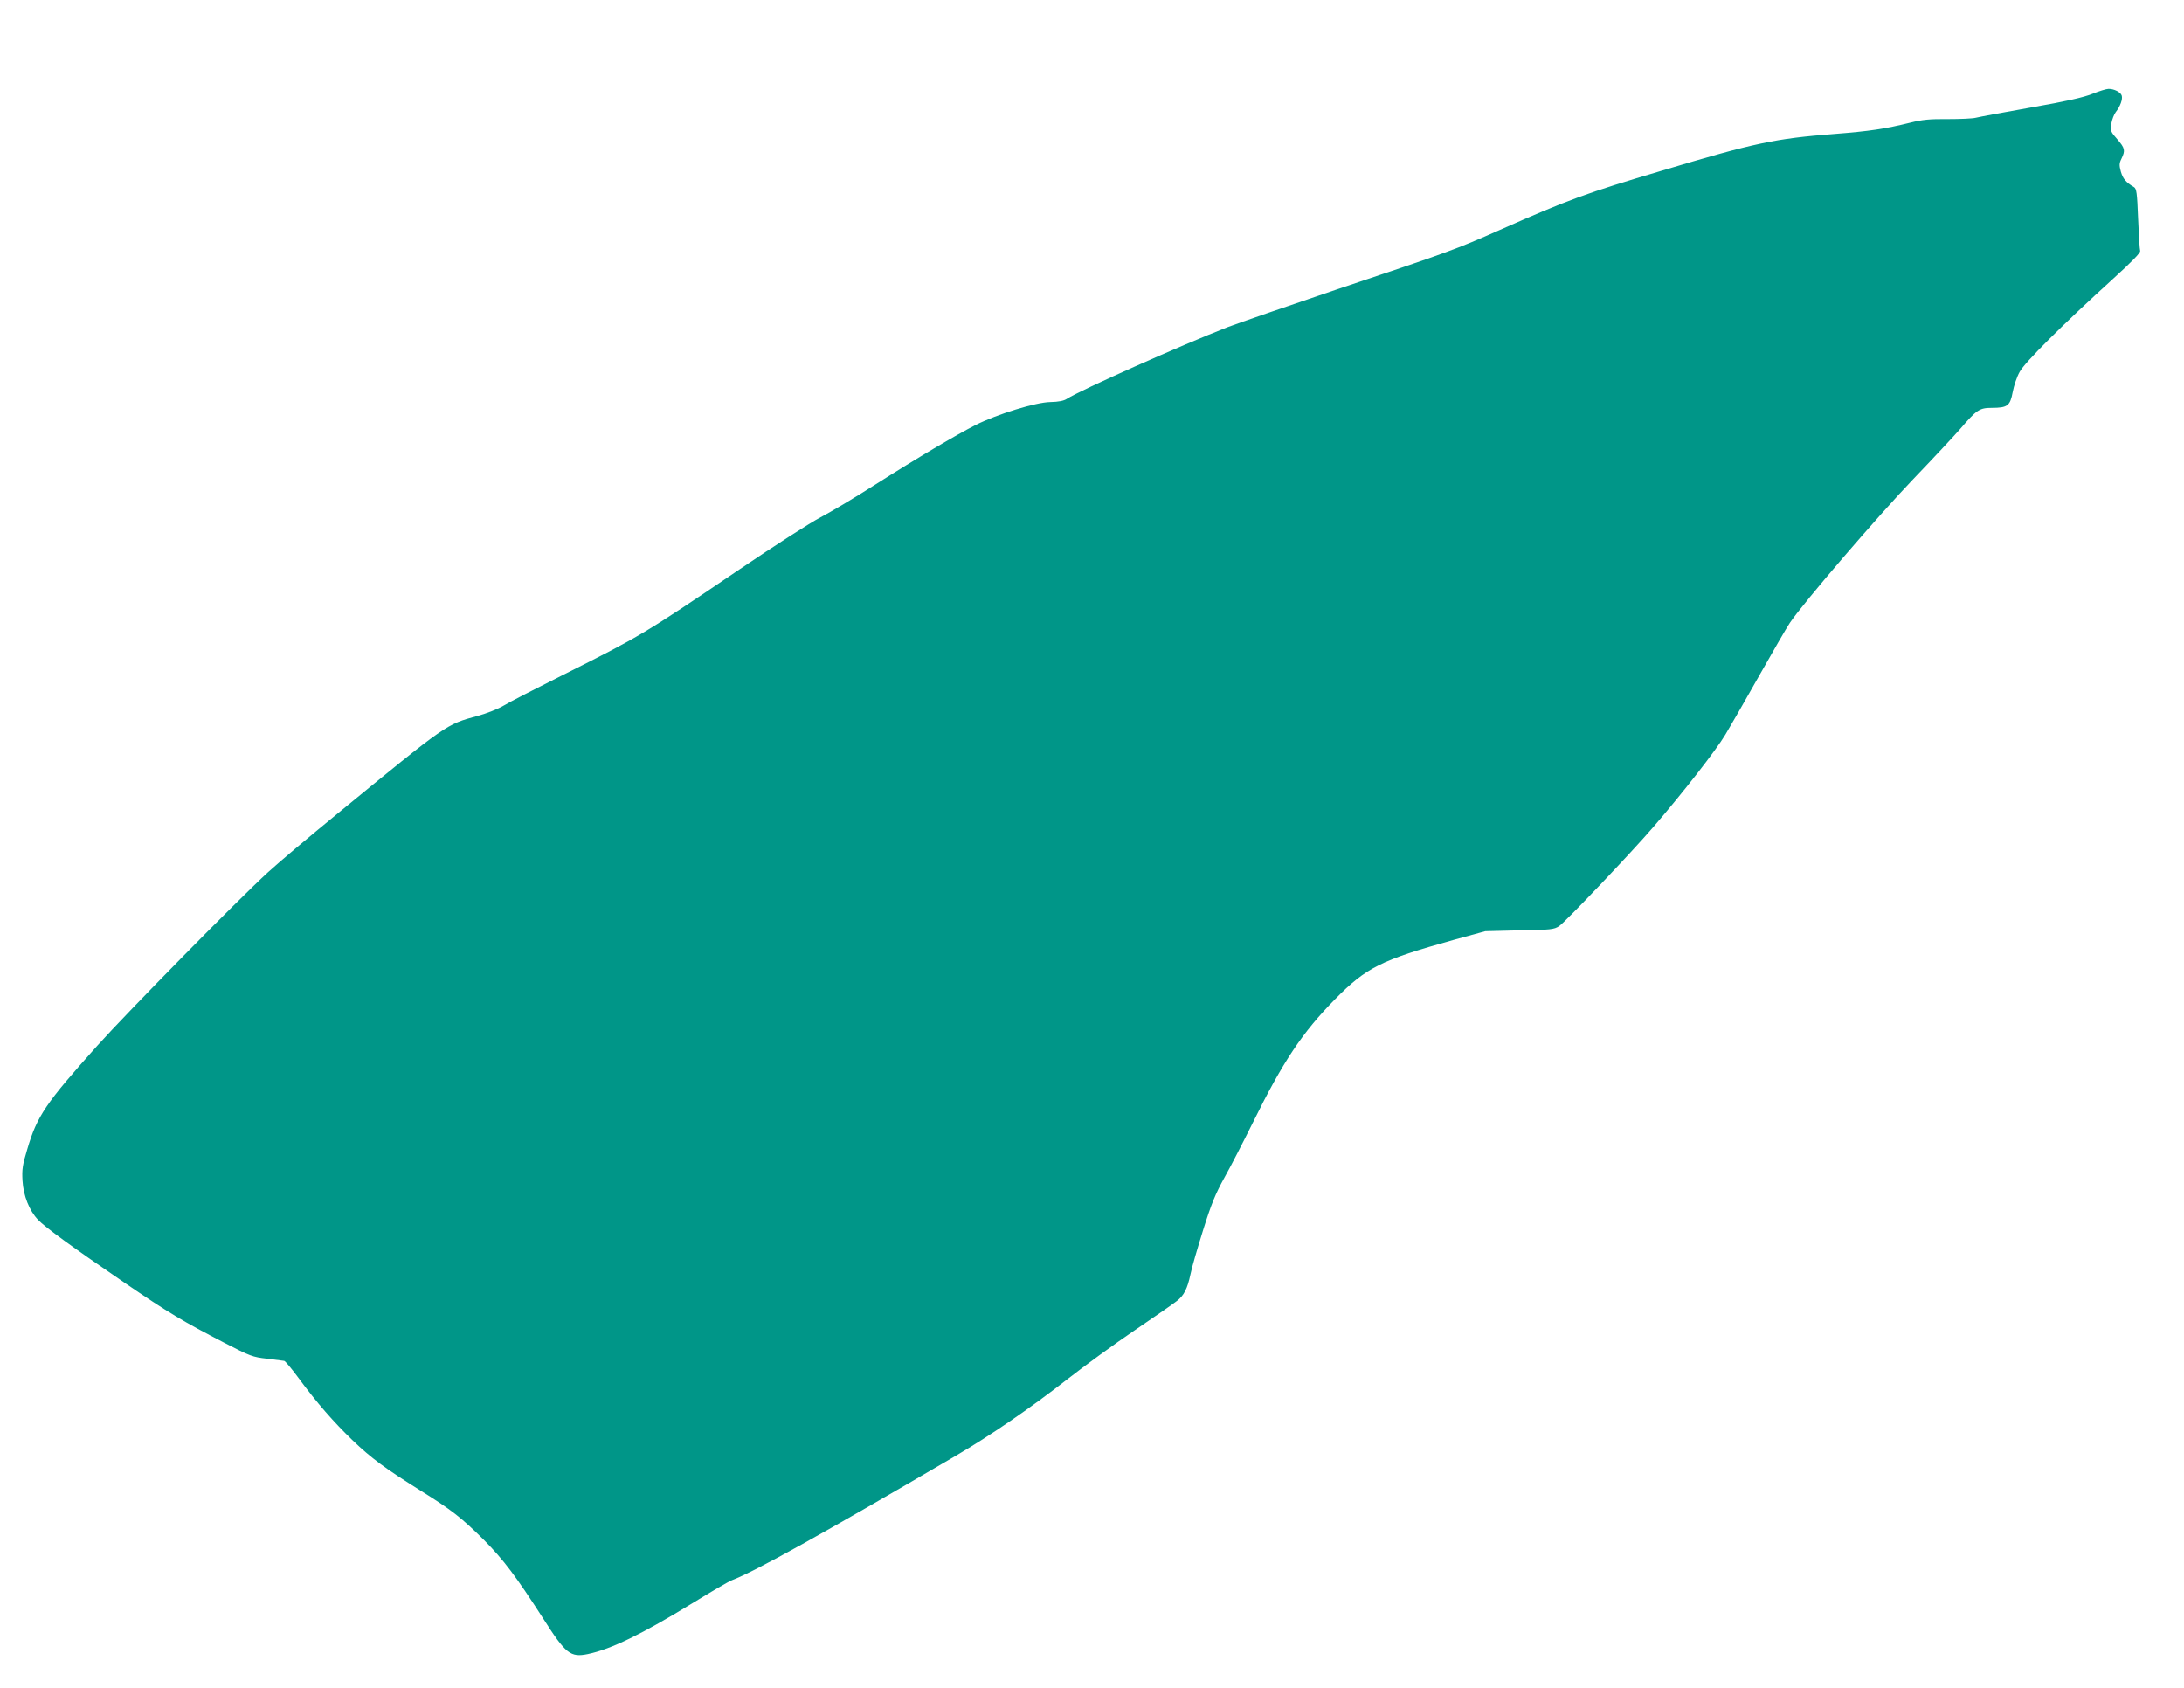 <?xml version="1.0" standalone="no"?>
<!DOCTYPE svg PUBLIC "-//W3C//DTD SVG 20010904//EN"
 "http://www.w3.org/TR/2001/REC-SVG-20010904/DTD/svg10.dtd">
<svg version="1.0" xmlns="http://www.w3.org/2000/svg"
 width="1280pt" height="989pt" viewBox="0 0 1280 989"
 preserveAspectRatio="xMidYMid meet">
<g transform="translate(0,989) scale(0.1,-0.1)"
fill="#009688" stroke="none">
<path d="M12263 9340 c-52 -21 -154 -44 -360 -80 -158 -28 -304 -55 -323 -60
-19 -5 -93 -8 -165 -8 -104 1 -148 -3 -220 -21 -146 -36 -237 -50 -444 -66
-348 -27 -467 -52 -1011 -215 -442 -131 -551 -171 -951 -348 -260 -115 -288
-125 -963 -351 -275 -93 -559 -191 -631 -218 -268 -104 -865 -370 -942 -420
-18 -12 -49 -18 -97 -19 -84 -1 -312 -71 -439 -135 -114 -58 -342 -193 -586
-348 -119 -76 -263 -162 -321 -192 -58 -30 -271 -167 -475 -305 -561 -380
-582 -392 -1035 -619 -162 -81 -320 -162 -350 -181 -30 -18 -98 -45 -150 -59
-187 -51 -175 -43 -821 -572 -163 -133 -348 -289 -410 -346 -179 -164 -817
-813 -999 -1015 -302 -337 -353 -412 -410 -606 -28 -92 -32 -120 -28 -185 5
-88 40 -176 91 -229 40 -43 205 -163 507 -369 256 -175 343 -227 585 -352 151
-78 166 -84 250 -93 50 -6 95 -12 101 -13 7 -2 45 -48 85 -102 106 -144 204
-256 316 -364 110 -105 190 -164 396 -293 182 -113 241 -159 373 -290 116
-117 188 -213 349 -463 130 -204 158 -227 260 -206 138 29 318 117 618 301
106 65 208 125 227 132 138 53 521 266 1310 728 205 120 434 277 651 446 102
80 282 211 400 291 118 80 229 157 246 171 42 32 62 72 80 156 7 37 41 153 74
259 48 154 73 214 125 308 36 64 110 208 166 321 177 359 290 529 483 725 183
186 270 229 694 347 l186 51 200 5 c184 3 203 5 233 25 38 26 417 424 553 582
170 197 366 448 421 540 30 50 119 205 198 345 79 140 160 280 180 310 81 120
517 627 721 840 119 124 243 257 277 296 96 112 113 124 185 124 93 0 108 12
123 92 7 38 25 91 41 119 30 56 253 278 546 544 110 100 164 155 160 165 -3 8
-8 93 -12 189 -6 153 -9 176 -25 185 -47 28 -64 49 -76 90 -10 38 -10 49 4 77
23 47 20 61 -25 113 -39 44 -41 49 -35 91 4 24 16 55 26 68 26 33 42 76 35 97
-6 20 -46 40 -78 39 -12 0 -54 -13 -94 -29z"/>
</g>
</svg>
